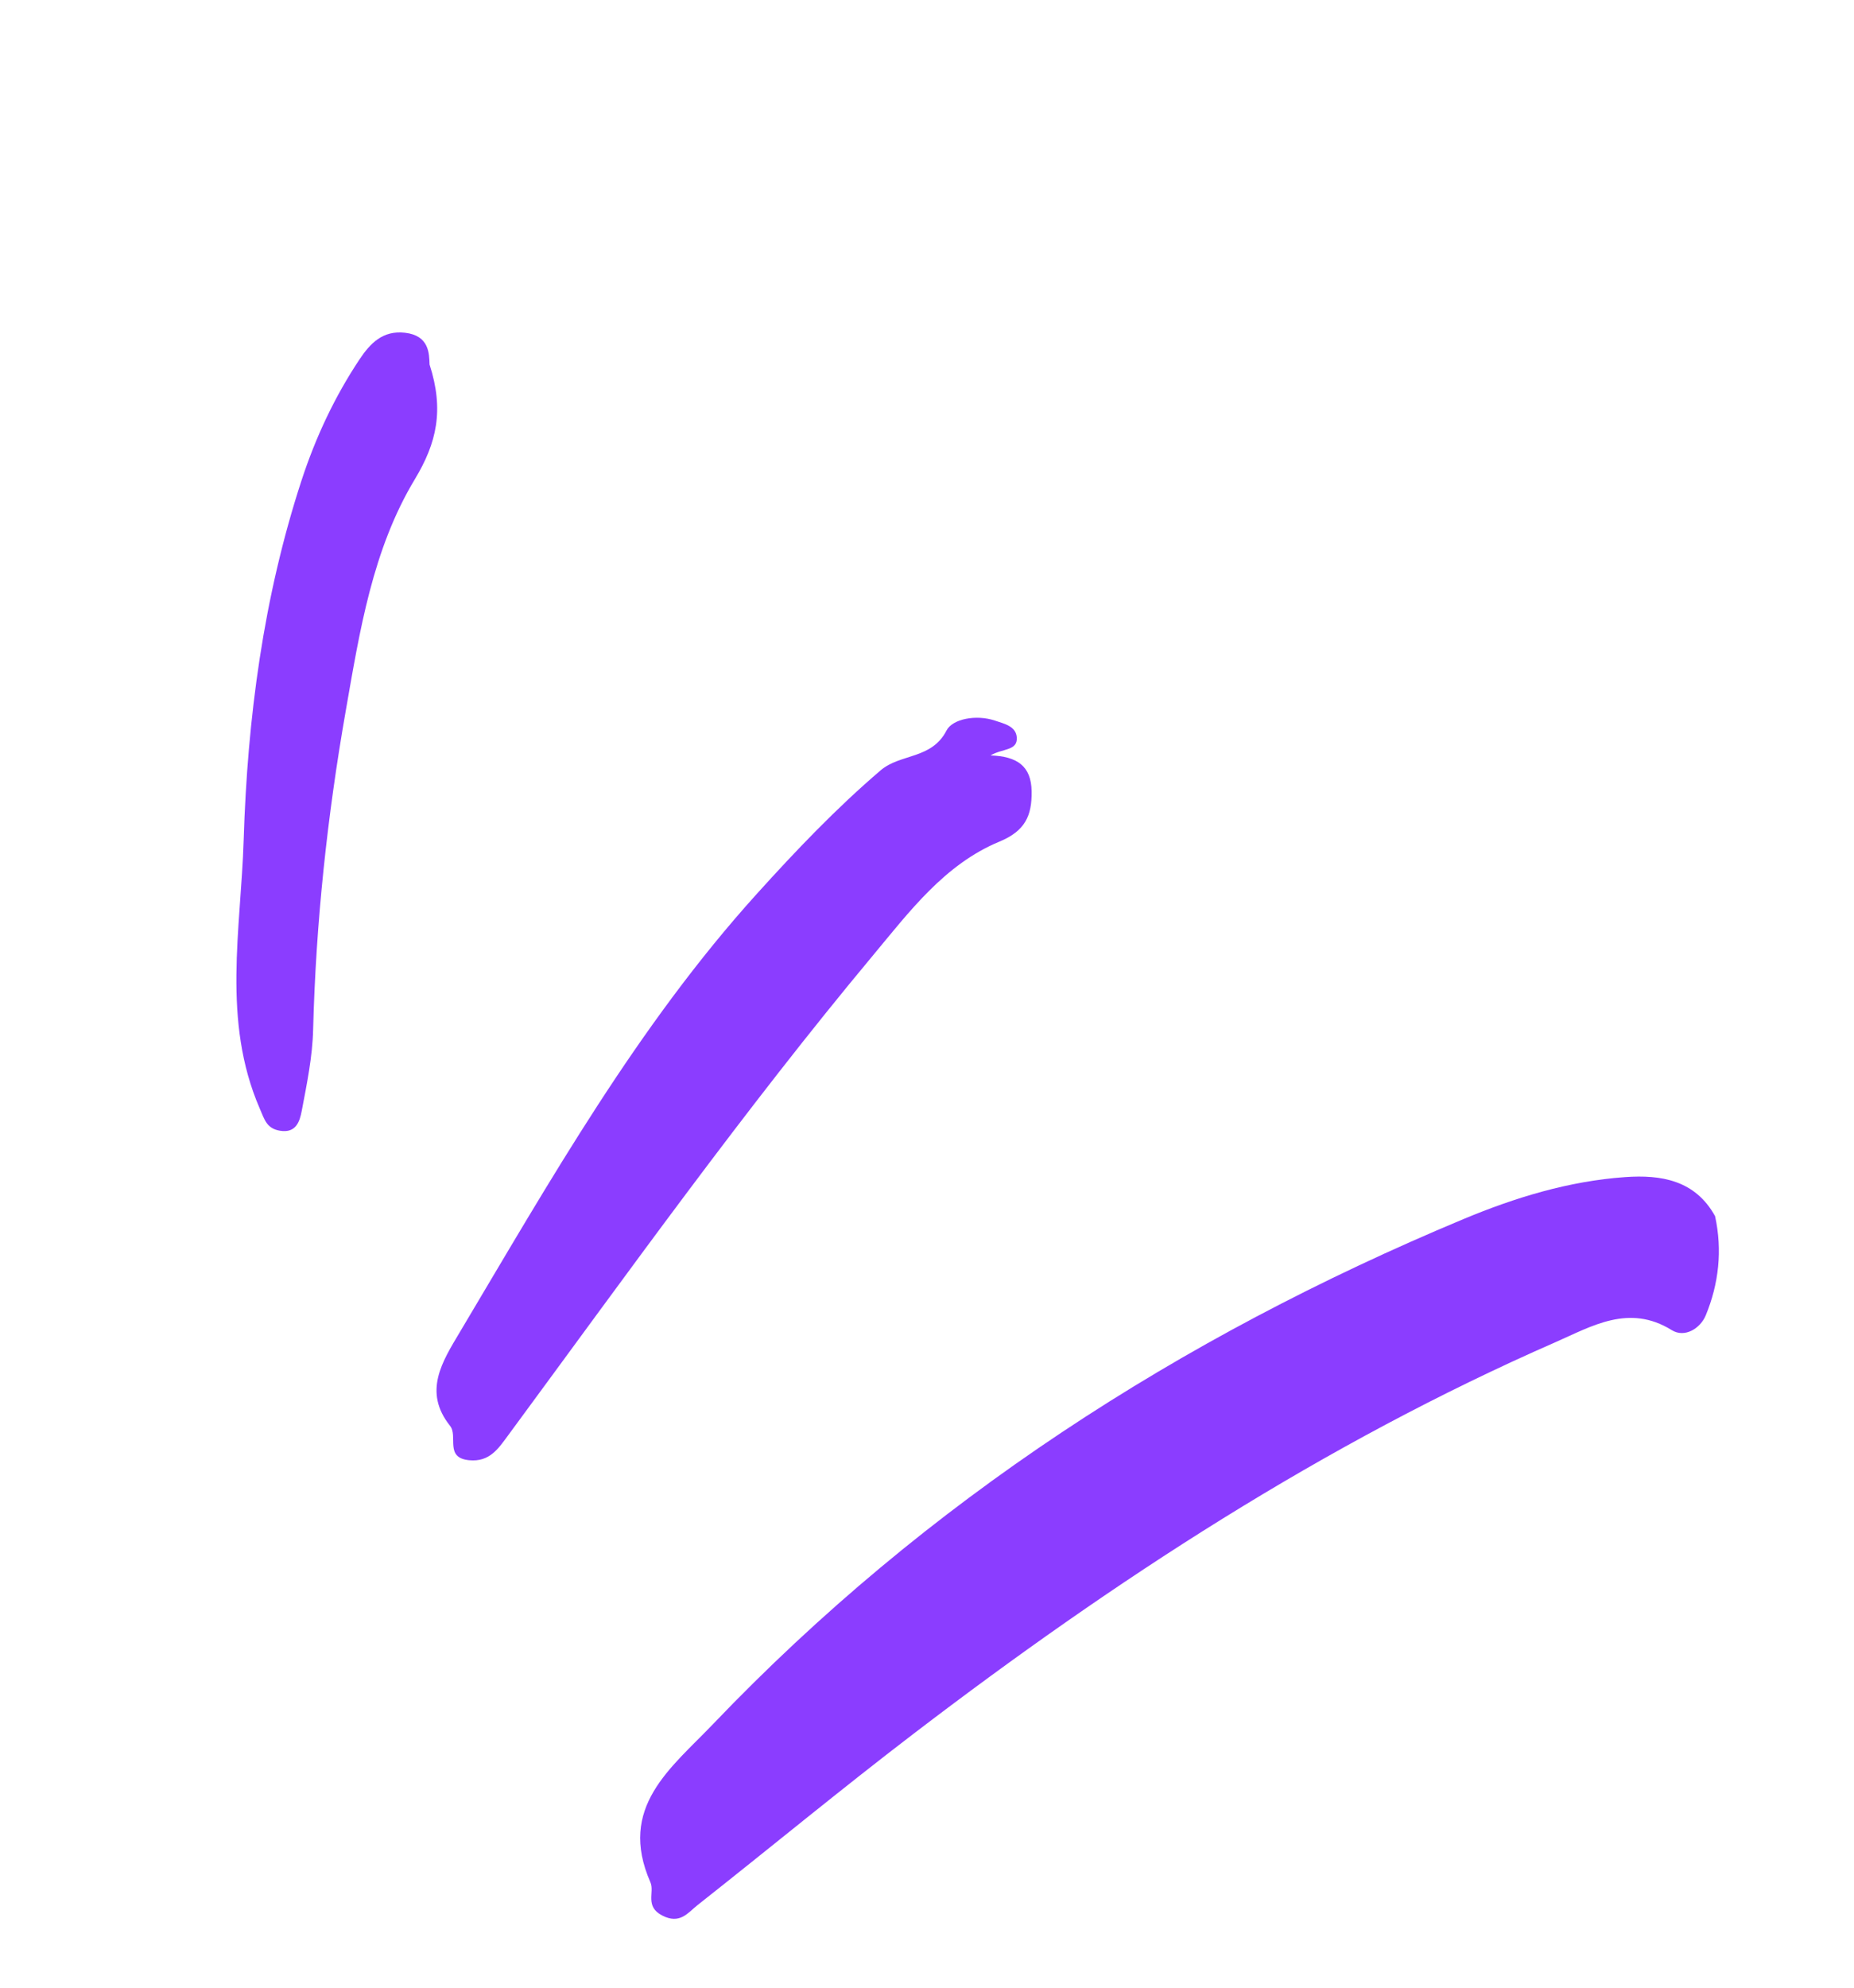 <svg class="text-warning" width="56" height="60" viewBox="0 0 56 60" fill="none" xmlns="http://www.w3.org/2000/svg">
<path fill-rule="evenodd" clip-rule="evenodd" d="M51.804 36.711C52.029 37.746 51.915 38.752 51.523 39.703C51.362 40.096 50.89 40.396 50.495 40.151C49.202 39.349 48.08 40.035 46.981 40.516C39.988 43.576 33.643 47.714 27.598 52.332C25.392 54.017 23.251 55.788 21.071 57.506C20.775 57.739 20.539 58.098 20.003 57.822C19.468 57.547 19.777 57.119 19.646 56.82C18.649 54.549 20.268 53.372 21.541 52.04C27.979 45.305 35.634 40.376 44.197 36.802C45.764 36.148 47.386 35.652 49.088 35.532C50.172 35.455 51.203 35.623 51.804 36.711Z" fill="#8B3DFF"></path>
<path fill-rule="evenodd" clip-rule="evenodd" d="M29.919 22.803C30.724 22.83 31.148 23.125 31.16 23.883C31.172 24.628 30.962 25.084 30.188 25.405C28.533 26.09 27.466 27.522 26.362 28.847C22.471 33.514 18.939 38.455 15.337 43.342C15.053 43.727 14.785 44.139 14.17 44.078C13.421 44.006 13.843 43.352 13.593 43.039C12.771 42.008 13.36 41.1 13.886 40.217C16.619 35.632 19.25 30.977 22.857 26.985C24.04 25.676 25.255 24.402 26.601 23.252C27.197 22.744 28.14 22.925 28.589 22.052C28.771 21.697 29.489 21.564 30.046 21.75C30.335 21.847 30.692 21.922 30.712 22.265C30.736 22.668 30.285 22.588 29.919 22.803Z" fill="#8B3DFF"></path>
<path fill-rule="evenodd" clip-rule="evenodd" d="M12.975 11.004C13.419 12.377 13.193 13.367 12.53 14.467C11.252 16.588 10.866 19.044 10.444 21.453C9.886 24.637 9.541 27.845 9.458 31.082C9.438 31.902 9.268 32.723 9.114 33.533C9.055 33.842 8.947 34.215 8.456 34.132C8.056 34.066 7.992 33.801 7.845 33.461C6.697 30.812 7.277 28.05 7.36 25.354C7.474 21.679 7.956 18.025 9.109 14.498C9.533 13.204 10.104 11.983 10.858 10.85C11.182 10.365 11.559 9.968 12.231 10.044C12.967 10.128 12.963 10.674 12.975 11.004Z" fill="#8B3DFF"></path>
</svg>
